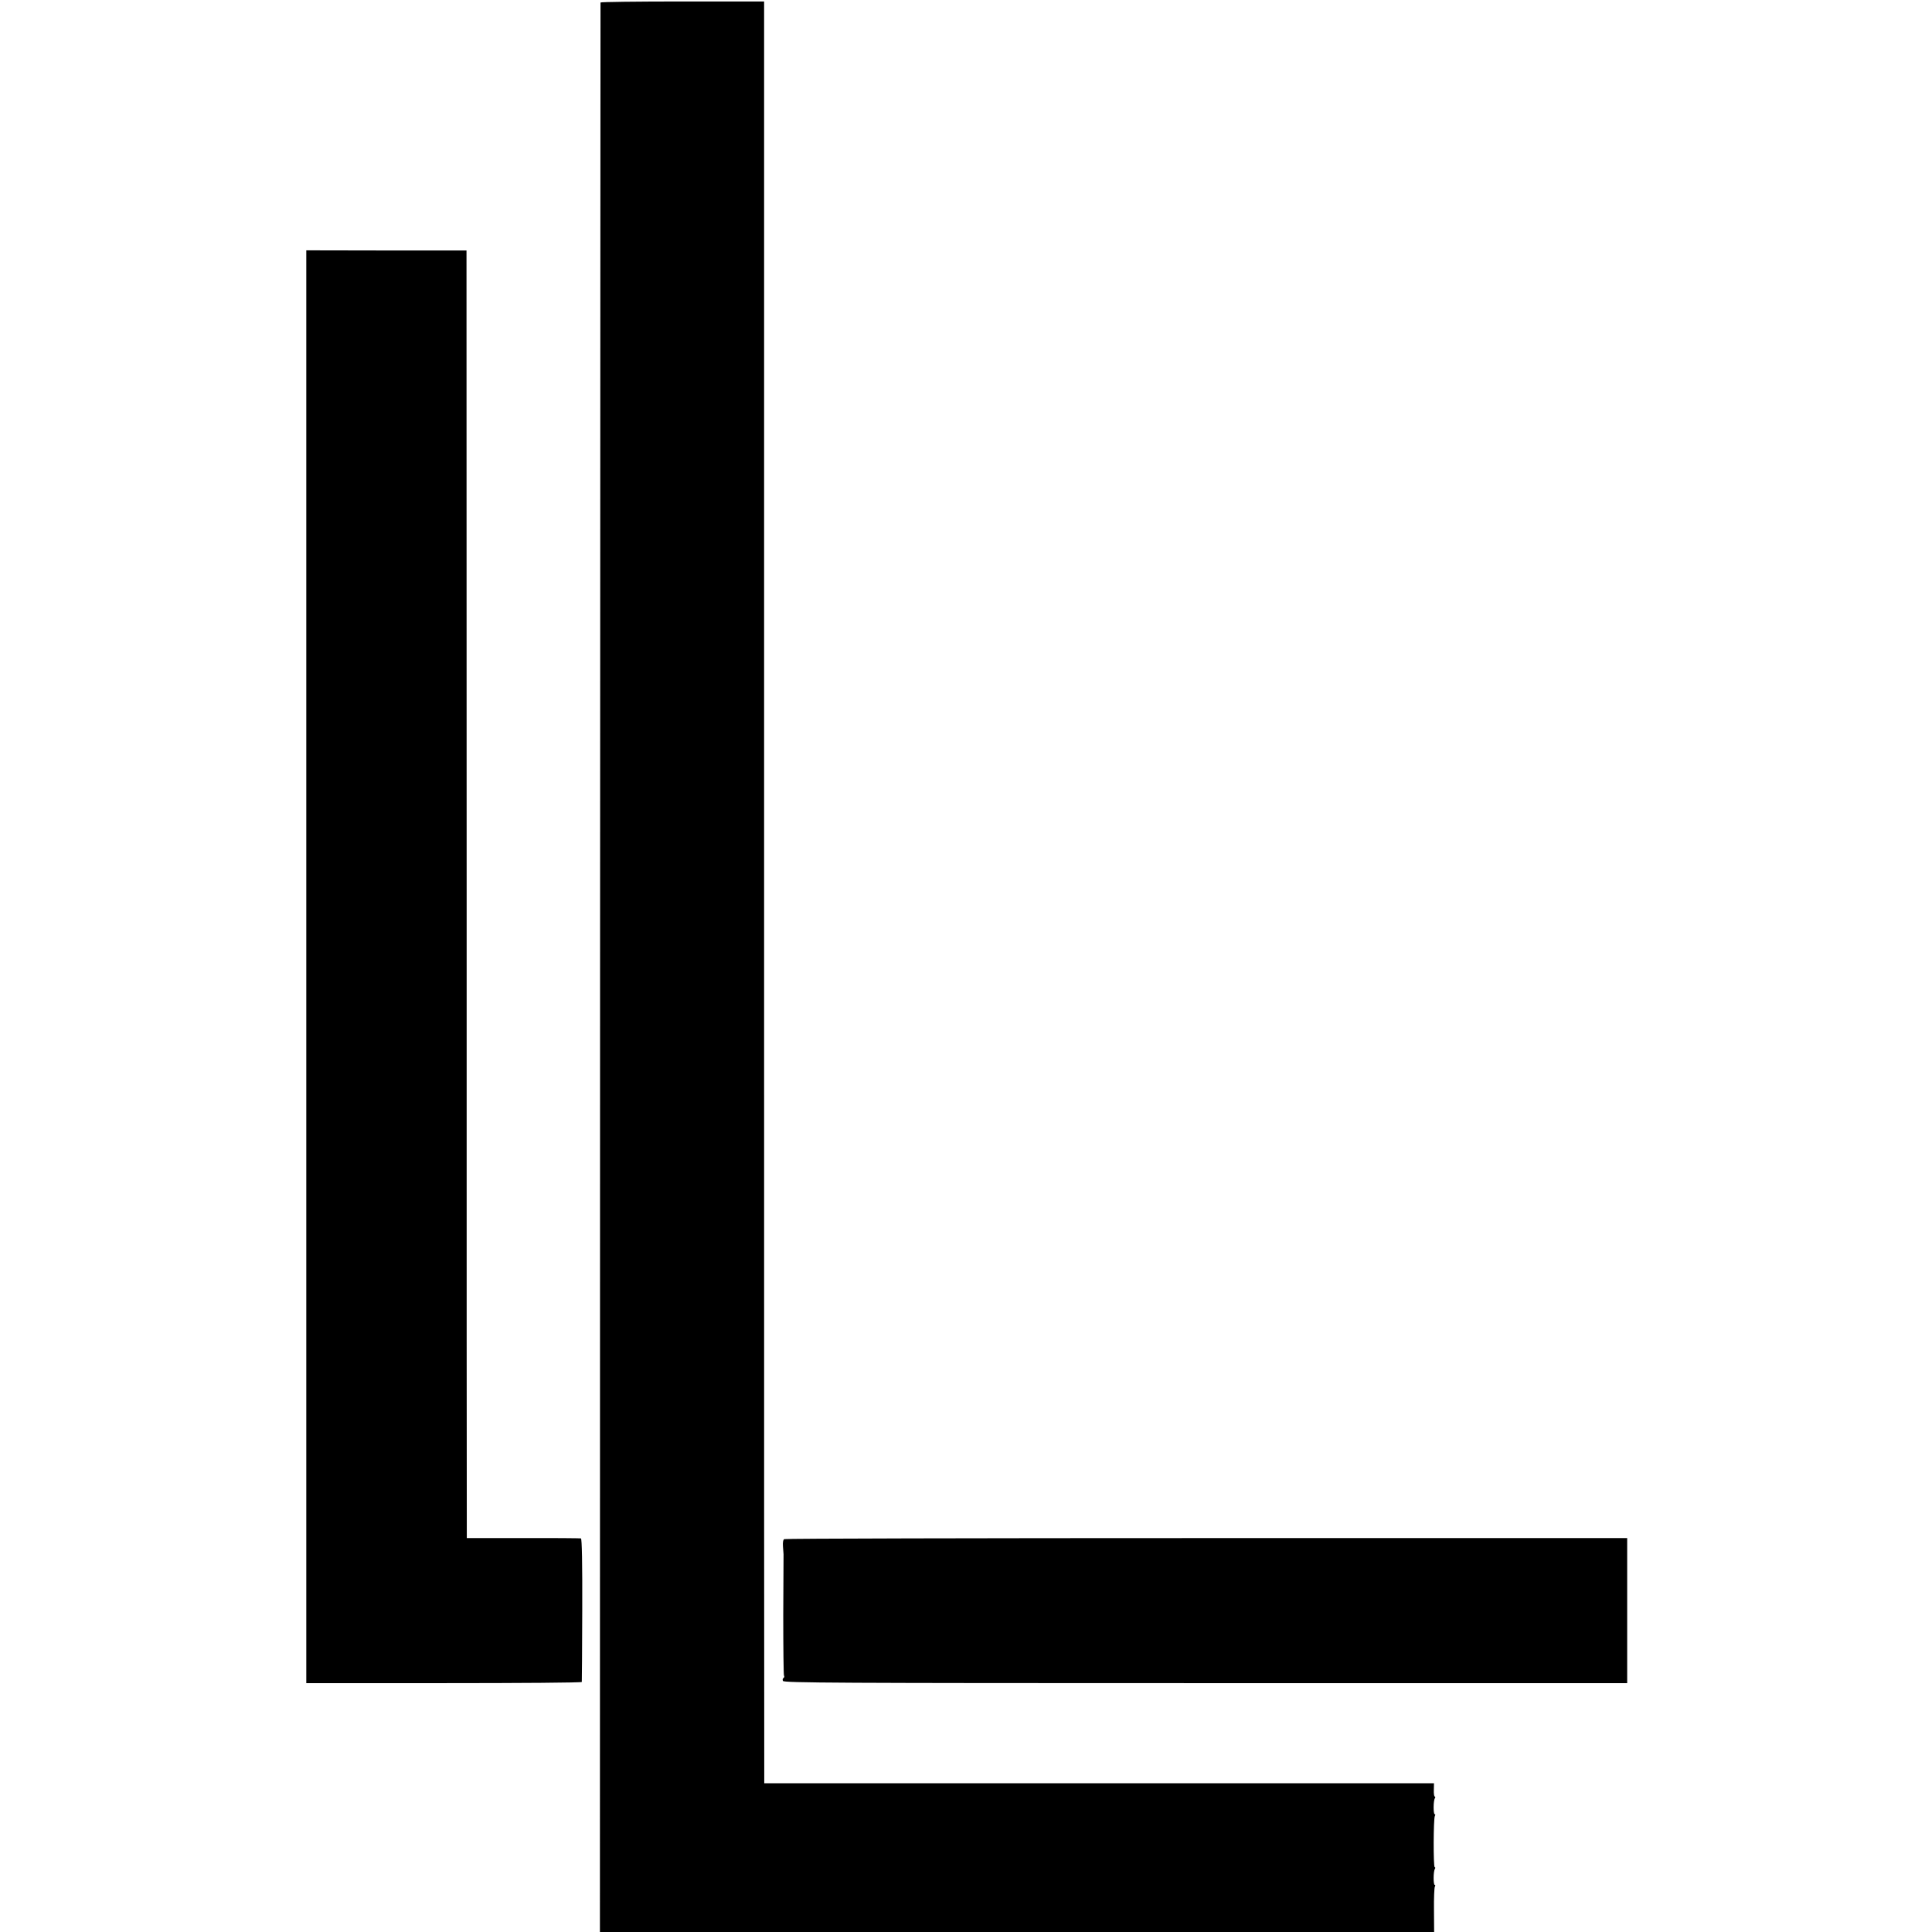<?xml version="1.0" standalone="no"?>
<!DOCTYPE svg PUBLIC "-//W3C//DTD SVG 20010904//EN"
 "http://www.w3.org/TR/2001/REC-SVG-20010904/DTD/svg10.dtd">
<svg version="1.0" xmlns="http://www.w3.org/2000/svg"
 width="1312pt" height="1312pt" viewBox="0 0 1312 1312"
 preserveAspectRatio="xMidYMid meet">
<g transform="translate(0,1312) scale(0.1,-0.1)"
fill="#000000" stroke="none">
<path d="M4078 13103 c0 -5 -2 -2954 -3 -6555 l-1 -6548 2832 0 2833 0 -1 148
c-1 81 2 153 6 160 4 7 4 12 -1 12 -10 0 -10 91 1 108 4 6 4 12 -1 12 -10 0
-9 332 1 348 4 7 4 12 -1 12 -10 0 -10 91 1 108 4 6 4 12 -1 12 -4 0 -7 20 -6
45 l1 45 -2274 0 -2274 0 0 38 c-1 20 -1 2743 -1 6050 l0 6012 -555 0 c-305 0
-555 -3 -556 -7z"/>
<path d="M2080 6555 l0 -4865 935 0 c514 0 936 3 936 8 1 4 2 224 3 489 1 316
-2 484 -9 486 -5 1 -182 3 -392 2 l-383 0 0 30 c-1 16 -1 1984 -1 4372 l-1
4342 -544 0 -544 1 0 -4865z"/>
<path d="M5326 2668 c-8 -4 -11 -23 -9 -50 2 -24 4 -47 4 -53 0 -5 -1 -191 -2
-412 0 -221 2 -406 5 -412 4 -5 2 -12 -3 -16 -6 -3 -8 -12 -4 -20 4 -13 360
-15 2869 -15 l2864 0 0 493 0 492 -2856 0 c-1570 0 -2861 -3 -2868 -7z"/>
</g>
</svg>
